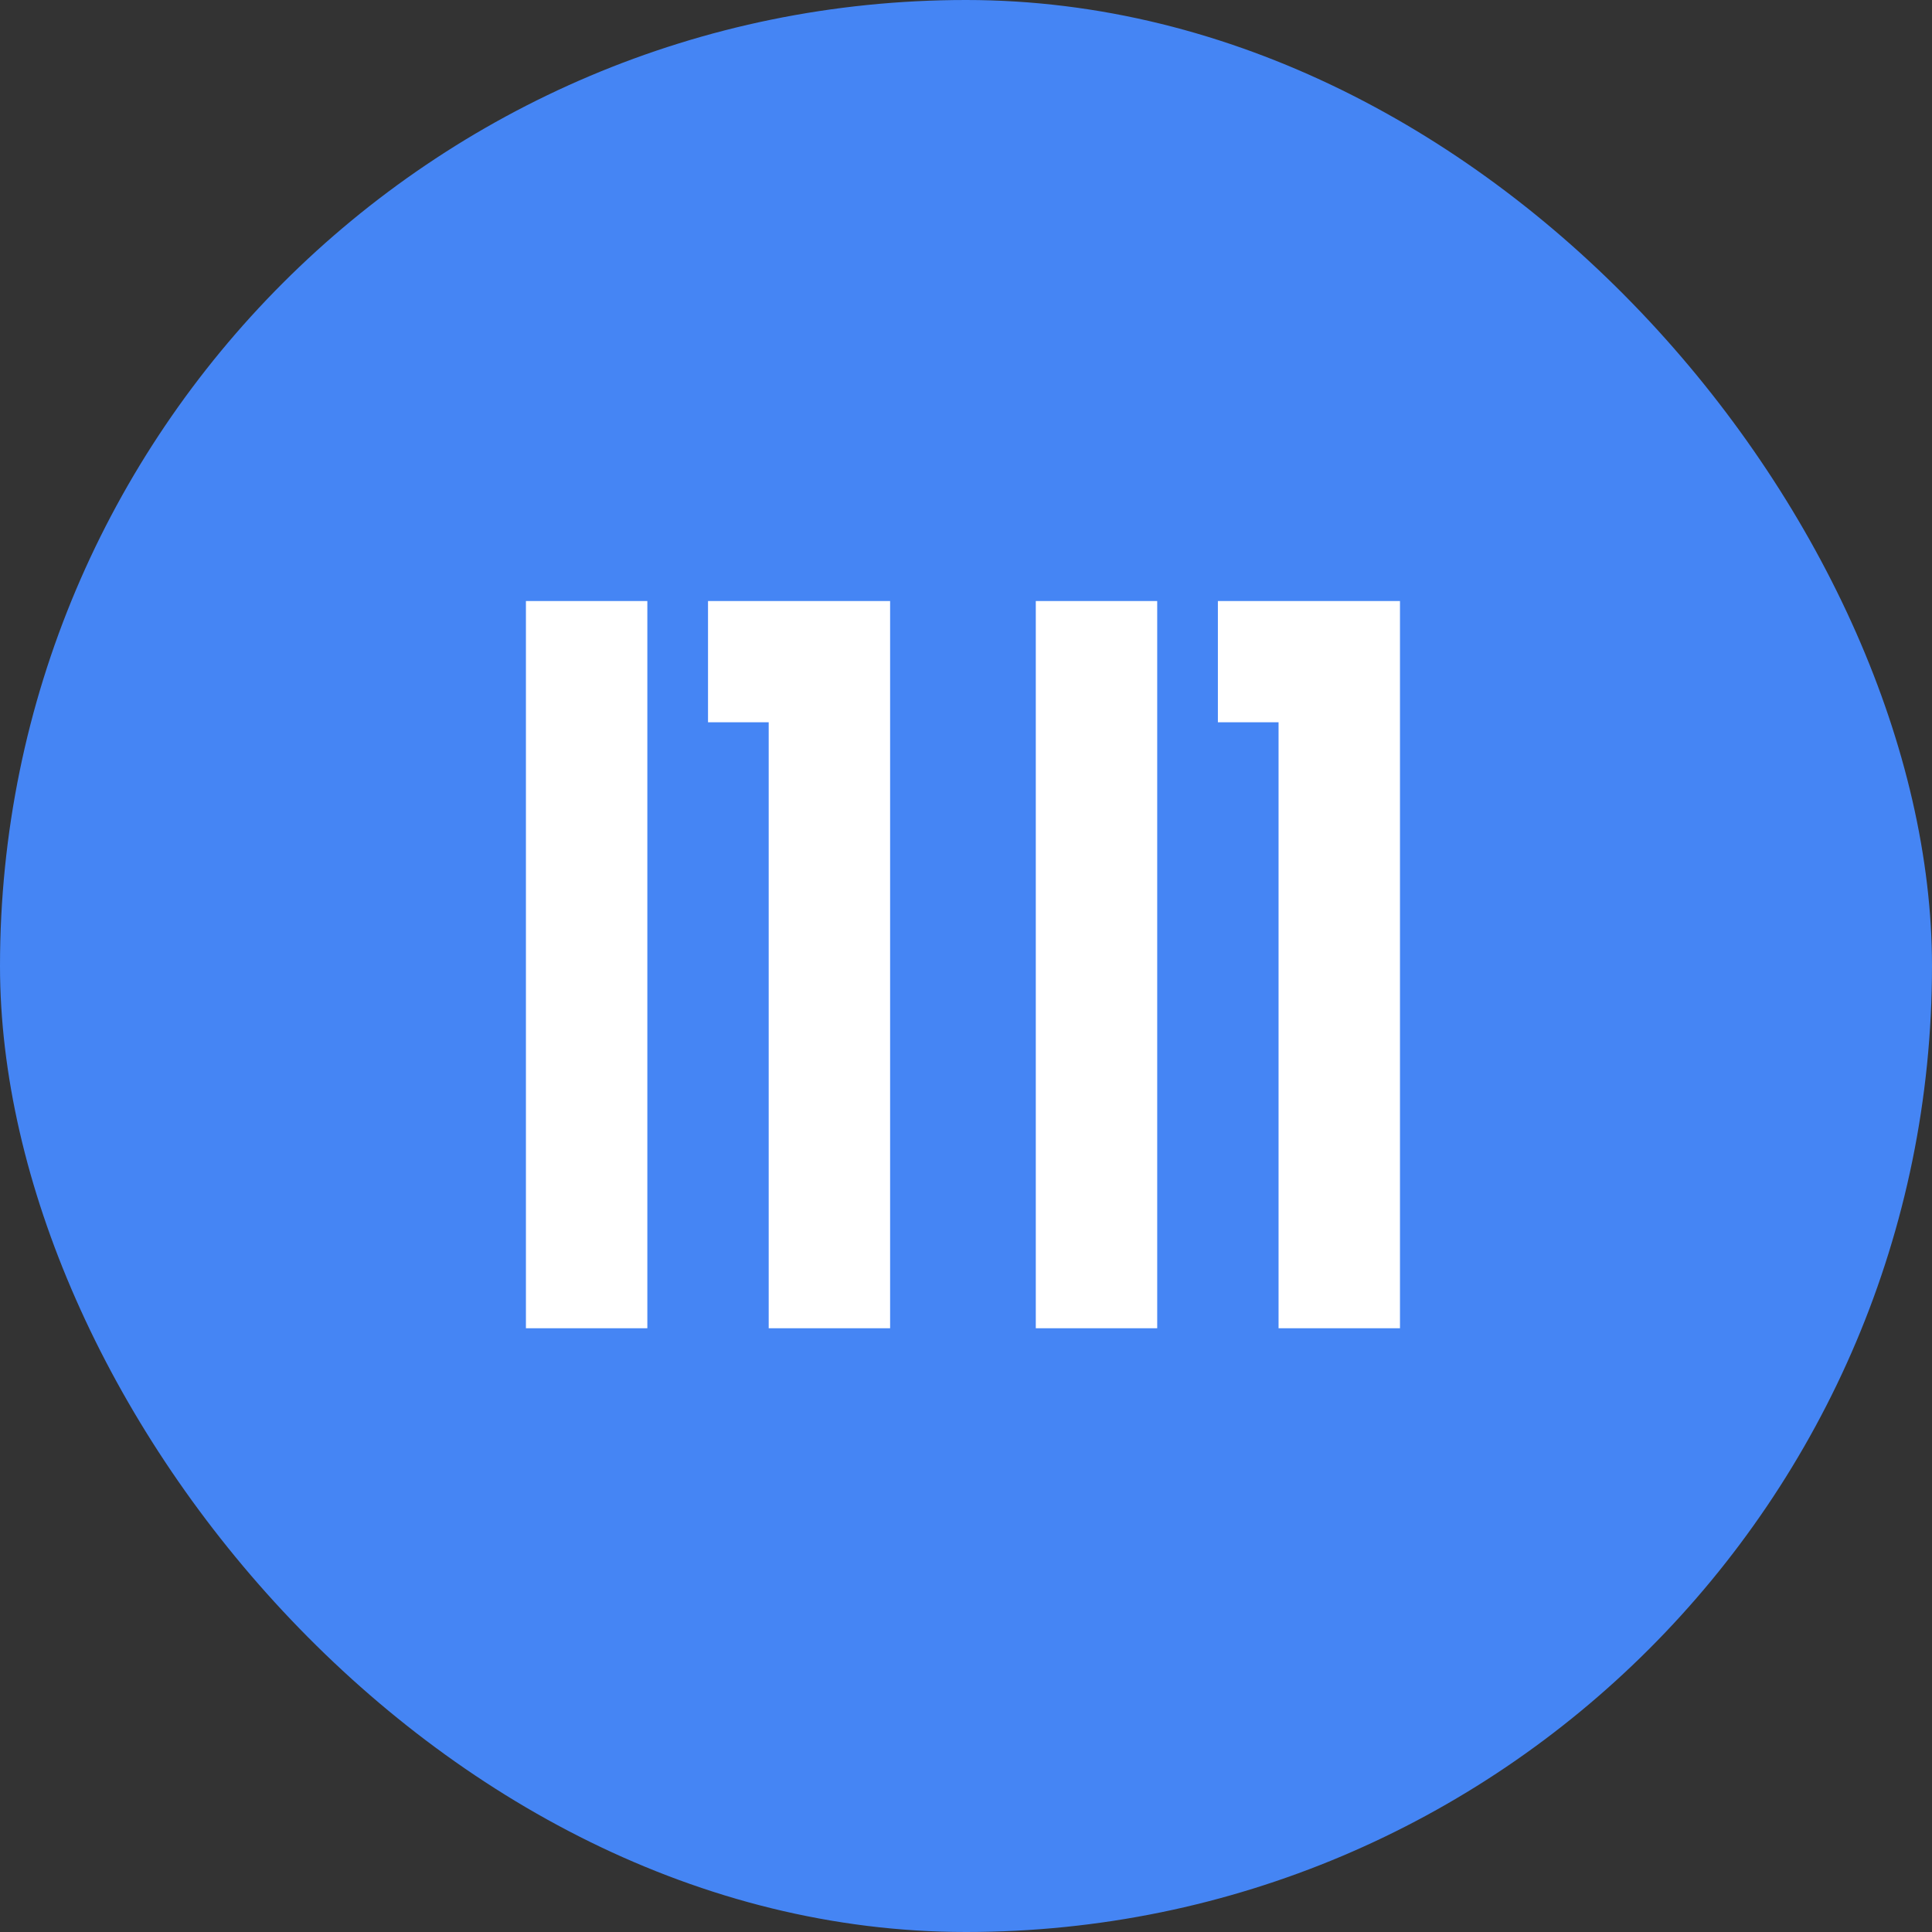 <?xml version="1.0" encoding="UTF-8"?> <svg xmlns="http://www.w3.org/2000/svg" width="32" height="32" viewBox="0 0 32 32" fill="none"><rect x="0" y="0" width="32" height="32" fill="#333333" stroke="none"/><rect width="32" height="32" rx="16" fill="#4585F4"></rect><path d="M8.711 22H10.722V9.955H8.711V22ZM12.732 22H14.743V9.955H11.727V11.963H12.732V22Z" fill="white"></path><path d="M17.156 22H19.167V9.955H17.156V22ZM21.177 22H23.188V9.955H20.172V11.963H21.177V22Z" fill="white"></path></svg> 